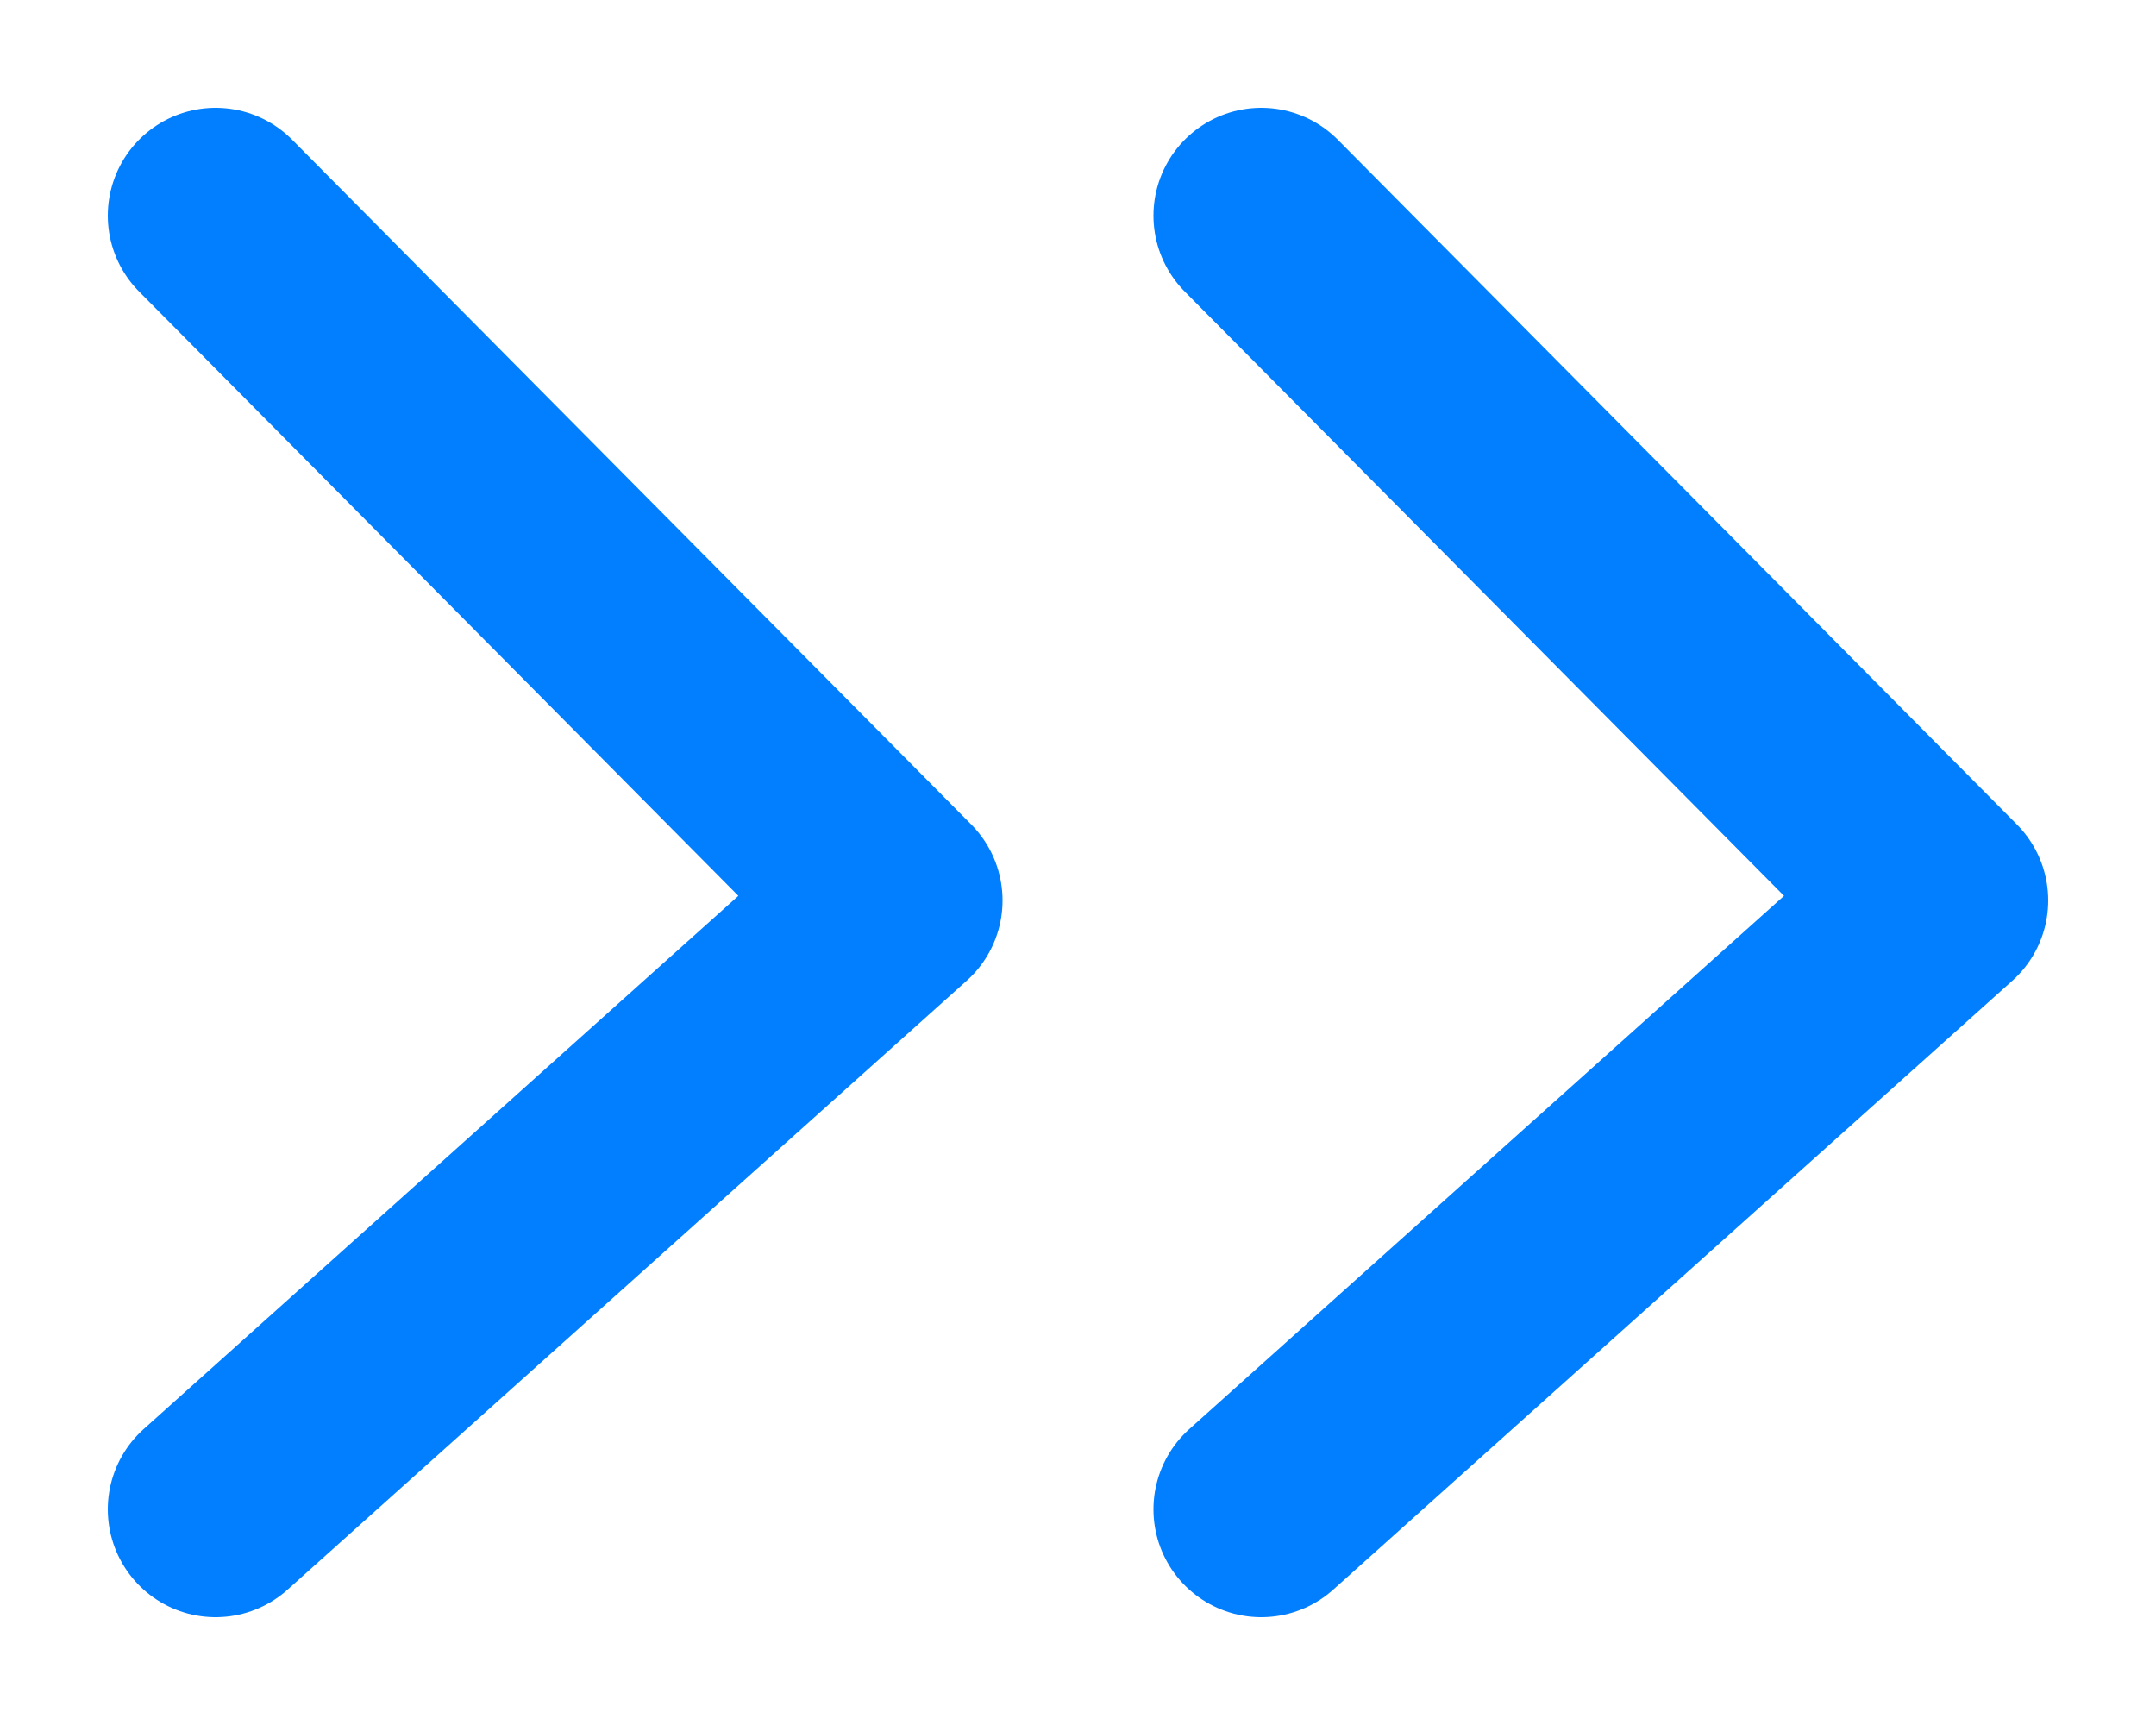 <svg
    width="10"
    height="8"
    viewBox="0 0 10 8"
    fill="none"
    xmlns="http://www.w3.org/2000/svg"
>
    <path
        d="M1 1L4.15 4.176L1 7M5.85 1L9 4.176L5.85 7"
        stroke="#017FFF"
        stroke-linecap="round"
        stroke-linejoin="round"
    />
</svg>